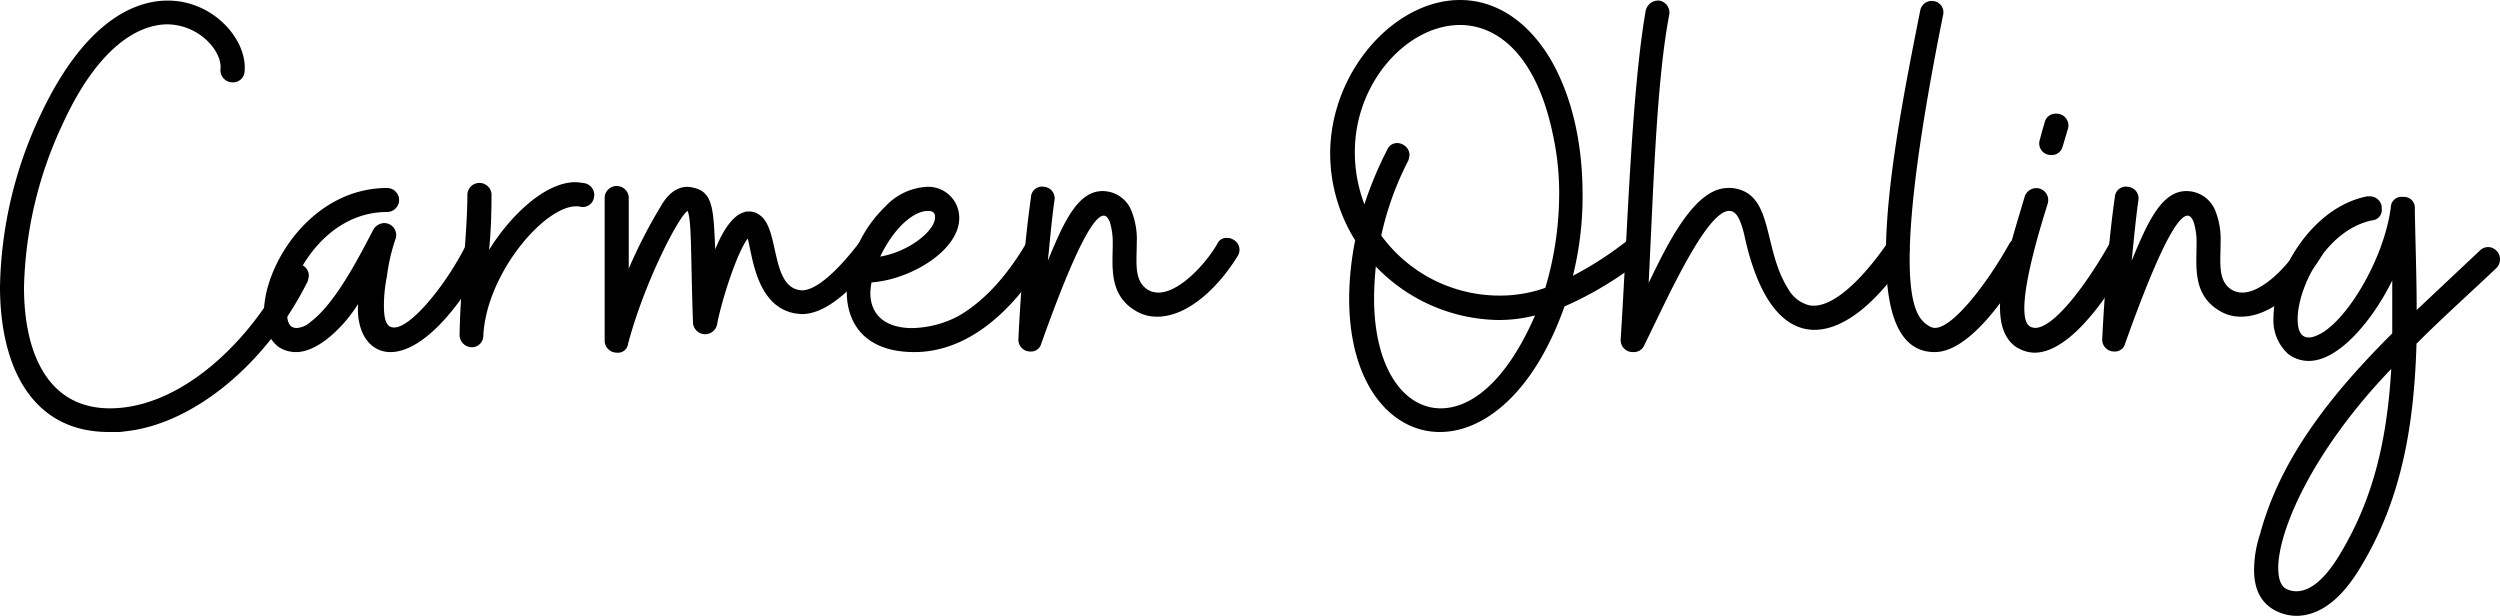 <svg xmlns="http://www.w3.org/2000/svg" viewBox="0 0 300 73.9"><title>carmen_logo</title><path d="M14.92,51.77c8.15-.79,17-8,22-18a3.87,3.87,0,0,0,.14-.65,1.41,1.41,0,0,0-1.44-1.45,1.43,1.43,0,0,0-1.3.8C30.28,40.67,21.85,49,13.19,49,5.84,49,2.88,42.54,2.88,34.46A48.53,48.53,0,0,1,7.5,14.92c4.18-9.15,9-12,12.62-12C24,3,26.68,6.2,26.46,8.29A1.44,1.44,0,0,0,27.9,9.88a1.38,1.38,0,0,0,1.45-1.3C29.71,4.83,25.67.07,20.12.07,15.43.07,9.73,3.46,4.9,13.7A50.23,50.23,0,0,0,0,34.39C0,44,3.82,51.84,13.05,51.84H14A4.49,4.49,0,0,0,14.92,51.77Z" transform="translate(0 0)"/><path d="M33.38,41.6a3.76,3.76,0,0,0,2.16.65c2.67,0,5.77-3.1,7.43-5.77-.22,3.39,1.37,5.77,3.89,5.77,2.89,0,7.07-3.1,11.68-11.53a3.25,3.25,0,0,0,.15-.65,1.44,1.44,0,0,0-.79-1.3,1.48,1.48,0,0,0-.65-.15,1.37,1.37,0,0,0-1.3.73C53.64,34,49.39,39.3,47.3,39.3c-.8,0-1.23-.65-1.23-2.6a17.48,17.48,0,0,1,.36-3.53,22.22,22.22,0,0,1,1-4.4,1.44,1.44,0,0,0-1.37-2,1.56,1.56,0,0,0-1.3.86c-1.73,3.32-4.54,8.8-7.5,11a2.68,2.68,0,0,1-1.65.73c-.8,0-1.16-.58-1.16-1.81,0-3.75,4.26-12.11,12-12.11a1.44,1.44,0,0,0,0-2.88c-9,0-14.78,9.15-14.78,15A4.8,4.8,0,0,0,33.38,41.6Z" transform="translate(0 0)"/><path d="M56.6,41.67A1.38,1.38,0,0,0,58,40.3c.36-7.71,7.86-16.22,11.61-15.5a1.35,1.35,0,0,0,1.66-1.08A1.42,1.42,0,0,0,70.22,22a10,10,0,0,0-1.15-.14c-4,0-8.29,4.68-10.38,8.14.21-2.09.29-4.25.29-6.48a1.45,1.45,0,1,0-2.89,0c-.07,5.47-.86,11-.94,16.72A1.49,1.49,0,0,0,56.6,41.67Z" transform="translate(0 0)"/><path d="M74,42.32a1.22,1.22,0,0,0,1.37-1.08c2-7.5,6.13-15.36,7.14-15.93.51,1.15.36,5.26.65,13.41a1.46,1.46,0,0,0,2.89.21c.36-2.09,2.16-8.21,3.67-10.31.58,2,1,8.22,5.77,9,.22,0,.43.07.72.07,3.46,0,6.78-4,9.16-6.71a1.15,1.15,0,0,0,.29-.86,1.41,1.41,0,0,0-.58-1.16,1.21,1.21,0,0,0-.86-.36,1.41,1.41,0,0,0-1.16.58c-4,5.19-6.2,5.84-7.14,5.63-3.46-.58-2.38-7.43-4.76-9a2,2,0,0,0-1.29-.43c-.22,0-.44,0-.51.07-1.22.29-2.45,1.8-3.53,4.47-.22-4.32-.15-6.78-2.45-7.35a3.78,3.78,0,0,0-.87-.15c-.93,0-2.16.44-3.24,2.38a60.63,60.63,0,0,0-3.82,7.43V23.65a1.45,1.45,0,0,0-2.89,0V40.88A1.45,1.45,0,0,0,74,42.32Z" transform="translate(0 0)"/><path d="M105.62,30.79c1.95-4,4.33-5.48,5.7-5.48.5,0,.79.14.86.5C112.55,27.47,109.16,30.21,105.62,30.79Zm4.11,11.46c4.69,0,10.46-2.67,15.87-11.53a1.28,1.28,0,0,0,.21-.73,1.14,1.14,0,0,0-.72-1.22,1.34,1.34,0,0,0-.72-.22,1.43,1.43,0,0,0-1.23.65c-2.52,4.26-5.26,7.07-8.14,8.73a12.32,12.32,0,0,1-5.56,1.44c-2.66,0-5-1.16-5-4.26a9.32,9.32,0,0,1,.14-1.22c4.83-.36,10.53-3.9,10.53-7.72a3.72,3.72,0,0,0-3.89-3.75,7.35,7.35,0,0,0-5,2.38,15.12,15.12,0,0,0-4.61,10.31C101.66,38.93,103.89,42.25,109.73,42.25Z" transform="translate(0 0)"/><path d="M123.65,42.18a1.25,1.25,0,0,0,1.3-.94c2.66-7.5,5.84-15.36,7.49-15.36.29,0,.51.22.73.73a8.42,8.42,0,0,1,.36,2.59c0,2.67-.51,6.06,2.59,8a4.86,4.86,0,0,0,2.74.8c3.82,0,7.5-3.75,9.66-7.28a1.37,1.37,0,0,0-.5-1.95,1.44,1.44,0,0,0-.8-.22,1.18,1.18,0,0,0-1.15.72c-1.37,2.38-4.54,5.84-7.06,5.84a2.45,2.45,0,0,1-1.3-.36c-1.66-1.08-1.3-3.24-1.3-5.62a9.09,9.09,0,0,0-.58-3.68,3.73,3.73,0,0,0-3.53-2.52c-3,0-4.69,3.82-6.56,8.36.29-2.81.5-5.19.79-7.21a1.38,1.38,0,0,0-1.22-1.66,1.32,1.32,0,0,0-1.59,1.23c-.79,5.55-1.3,12.4-1.51,17A1.41,1.41,0,0,0,123.65,42.18Z" transform="translate(0 0)"/><path d="M184.21,37.85C180.82,45.64,176.64,49,172.89,49c-4.4,0-8-4.76-8-13.2a38.15,38.15,0,0,1,.21-3.82,20.76,20.76,0,0,0,14.71,6.42A17.51,17.51,0,0,0,184.21,37.85Zm1.23-3.31a16.35,16.35,0,0,1-5.56.93,17.56,17.56,0,0,1-14.13-7.21,36.5,36.5,0,0,1,3.25-9,3.68,3.68,0,0,0,.14-.65,1.4,1.4,0,0,0-.72-1.22,1.34,1.34,0,0,0-.72-.22,1.27,1.27,0,0,0-1.23.79,44.77,44.77,0,0,0-2.74,6.56,17.57,17.57,0,0,1-1.15-6.27C162.58,9.81,168.93,3,175.2,3c4.61,0,9.23,3.75,11.17,13.26a32.57,32.57,0,0,1,.73,7.14A39.68,39.68,0,0,1,185.44,34.54Zm2.3,2.23a41.76,41.76,0,0,0,9.38-5.69,1.37,1.37,0,0,0,.57-1.09,1.89,1.89,0,0,0-.36-.93,1.13,1.13,0,0,0-1.08-.51,1.33,1.33,0,0,0-.94.29,41.52,41.52,0,0,1-6.56,4.25,39.56,39.56,0,0,0,1.16-9.73c0-6.06-1.23-11.9-4-16.51C182.91,2,179,0,175.2,0c-7.86,0-15.58,8.58-15.58,18.46a19.77,19.77,0,0,0,3,10.38,36.3,36.3,0,0,0-.72,7c0,10.24,5,16,10.89,16C178.08,51.84,184.07,47.15,187.74,36.77Z" transform="translate(0 0)"/><path d="M197.26,41.53c2.52-5.05,7.43-16.22,10.24-16.22.79,0,1.3.79,1.8,2.81,1.66,7.79,4.69,11.46,8.44,11.46,3.39,0,7.35-3,11.17-8.79a1.2,1.2,0,0,0,.22-.72,1.43,1.43,0,0,0-.65-1.23,1.51,1.51,0,0,0-.79-.22,1.23,1.23,0,0,0-1.23.58c-2.74,4-6.56,8-9.37,7.43a4.06,4.06,0,0,1-2.53-2c-3-4.76-1.73-11.1-6.27-12a3.36,3.36,0,0,0-.94-.07c-4,0-7.21,6.63-9.51,11.39.57-11.32.93-24.08,2.45-32.09A1.47,1.47,0,0,0,199.13.07a1.55,1.55,0,0,0-1.65,1.23c-1.73,10-2.17,26.53-3,39.44A1.44,1.44,0,0,0,196,42.25,1.33,1.33,0,0,0,197.26,41.53Z" transform="translate(0 0)"/><path d="M232.16,42.25c4.47,0,9.37-7.71,11.46-11.53a1.66,1.66,0,0,0,.14-.73A1.35,1.35,0,0,0,243,28.7a3.11,3.11,0,0,0-.65-.15,1.42,1.42,0,0,0-1.29.8c-2.67,4.75-6.71,10-8.87,10a1.56,1.56,0,0,1-.58-.15c-.94-.57-2.45-1.44-2.45-8.07,0-6,1.22-15.43,4-29.28A1.36,1.36,0,0,0,232.08.14a1.4,1.4,0,0,0-1.66,1.16c-1.73,8.72-4.11,20.55-4.11,29.2C226.31,37.35,227.76,42.25,232.16,42.25Z" transform="translate(0 0)"/><path d="M246.14,18.6a1.32,1.32,0,0,0,1.37-1l.65-2.16a1.42,1.42,0,0,0-1.44-1.8,1.35,1.35,0,0,0-1.37,1.08l-.29,1-.29,1.08A1.39,1.39,0,0,0,246.14,18.6Zm-4,23.15a4,4,0,0,0,2,.57c4.47,0,9.23-7.35,11.54-11.6a3.87,3.87,0,0,0,.14-.65,1.51,1.51,0,0,0-.72-1.3,3.93,3.93,0,0,0-.65-.15,1.55,1.55,0,0,0-1.37.73c-3,5.26-6.7,10-8.87,10a1.51,1.51,0,0,1-.57-.15c-.51-.29-.72-1-.72-2.23,0-3.68,2.23-10.67,2.81-12.55a1.45,1.45,0,0,0-1-1.8,1.48,1.48,0,0,0-1.8,1.08C241.67,28,240,33,240,36.84,240,39.08,240.59,40.81,242.1,41.75Z" transform="translate(0 0)"/><path d="M253.71,42.18a1.25,1.25,0,0,0,1.3-.94c2.67-7.5,5.84-15.36,7.5-15.36.29,0,.5.22.72.73a8.13,8.13,0,0,1,.36,2.59c0,2.67-.5,6.06,2.6,8a4.84,4.84,0,0,0,2.74.8c3.82,0,7.49-3.75,9.66-7.28a1.28,1.28,0,0,0,.21-.73,1.19,1.19,0,0,0-.72-1.22,1.38,1.38,0,0,0-.79-.22,1.16,1.16,0,0,0-1.15.72c-1.37,2.38-4.55,5.84-7.07,5.84a2.45,2.45,0,0,1-1.3-.36c-1.66-1.08-1.3-3.24-1.3-5.62a9.25,9.25,0,0,0-.57-3.68,3.73,3.73,0,0,0-3.54-2.52c-3,0-4.68,3.82-6.56,8.36.29-2.81.51-5.19.8-7.21a1.39,1.39,0,0,0-1.23-1.66,1.33,1.33,0,0,0-1.59,1.23c-.79,5.55-1.29,12.4-1.51,17A1.42,1.42,0,0,0,253.71,42.18Z" transform="translate(0 0)"/><path d="M274.48,70.73c-.72-.29-1.09-1.15-1.09-2.59,0-4.4,4-13.92,13.56-23.87-.51,8.58-2.16,15.86-6.49,22.78-1.66,2.6-3.32,3.9-4.9,3.9A2.78,2.78,0,0,1,274.48,70.73Zm-1.16,2.67a5.54,5.54,0,0,0,2.24.5c2.23,0,4.83-1.29,7.35-5.26,5.27-8.36,6.78-17.52,7.07-27.4,3.17-3.17,6.49-6.13,9.59-9.08a1.46,1.46,0,0,0,.43-1.08,1.4,1.4,0,0,0-.43-1,1.38,1.38,0,0,0-2,0L290,37.2c0-4-.15-7.85-.22-12V25a1.3,1.3,0,0,0-1.44-1.37,1.27,1.27,0,0,0-1.44,1.22c-.8,6.35-5.55,14.13-8.94,15.43a2.39,2.39,0,0,1-.87.22c-.94,0-1.37-.72-1.37-2.24,0-3.75,3.39-10.67,8.94-11.82A1.24,1.24,0,0,0,285.8,25v-.29a1.45,1.45,0,0,0-1.45-1.15h-.28c-6.64,1.29-11.25,9.15-11.25,14.56a5.44,5.44,0,0,0,1.73,4.33,4,4,0,0,0,2.52.86c3.68,0,7.79-5.12,10-9.66V40c-6.85,6.85-13.33,14.63-15.86,24.08a13.83,13.83,0,0,0-.72,4.4C270.51,70.59,271.23,72.46,273.32,73.4Z" transform="translate(0 0)"/></svg>